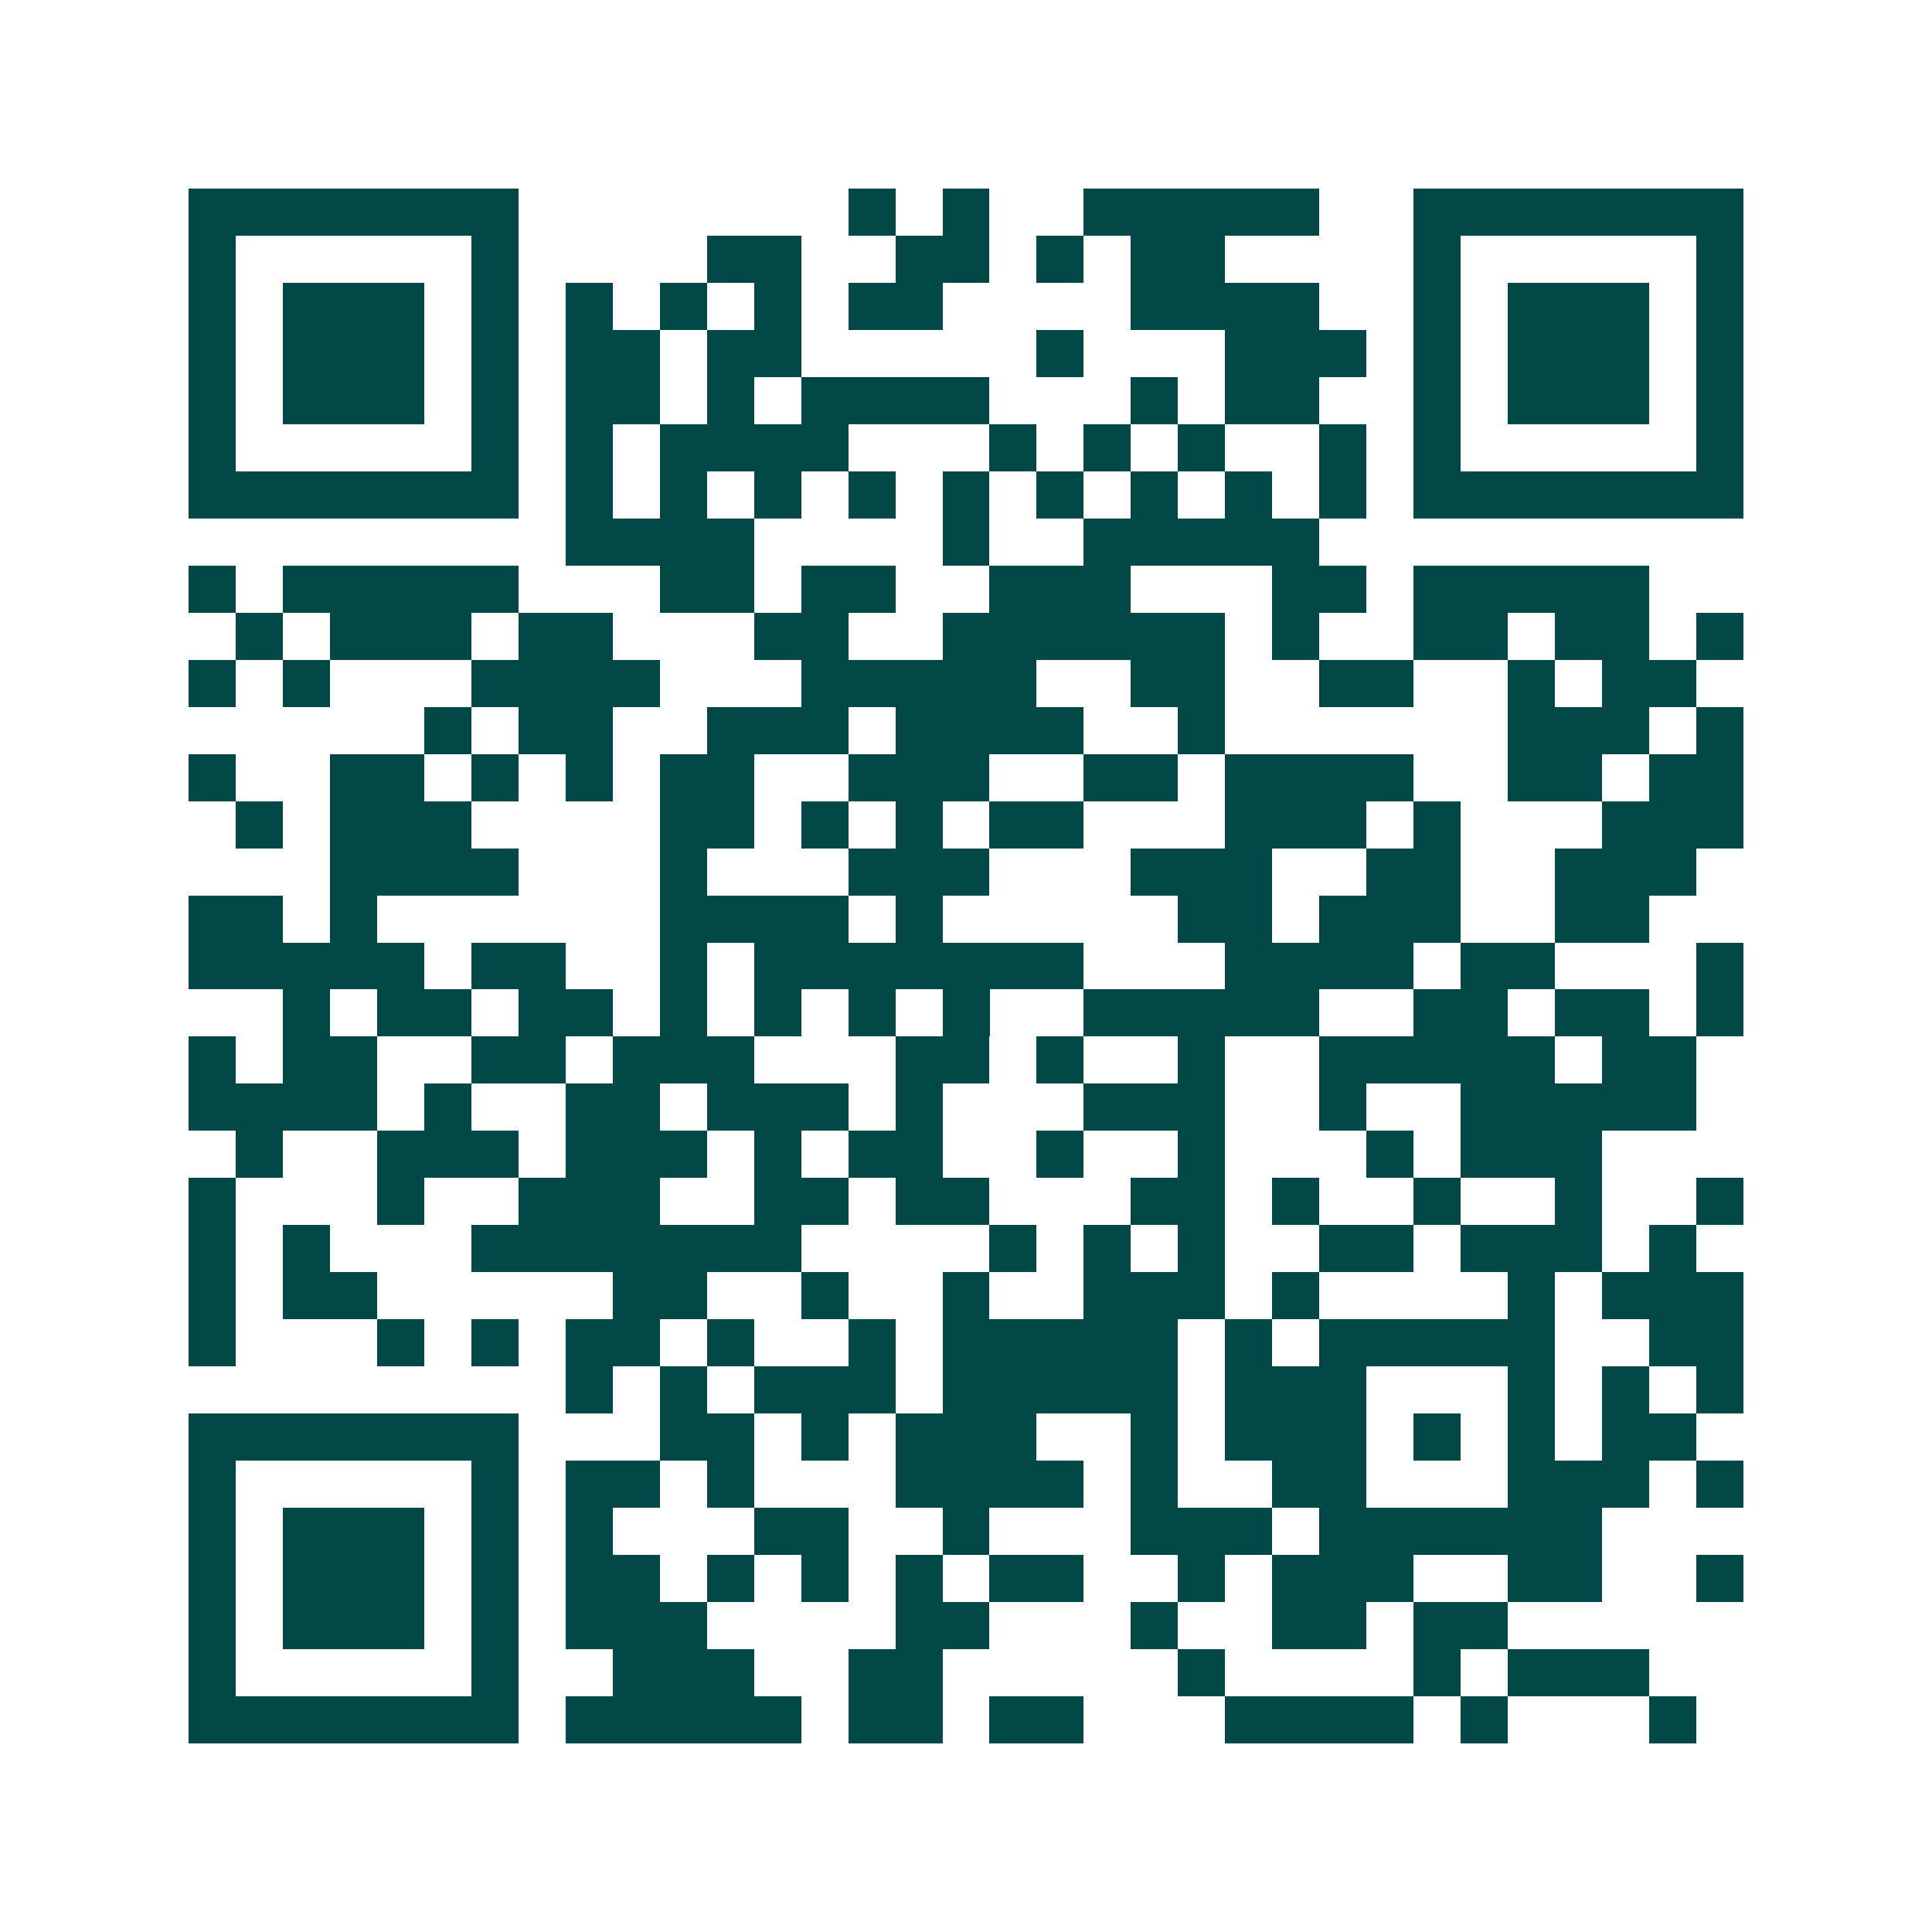 <svg xmlns="http://www.w3.org/2000/svg" width="200" height="200" viewBox="0 0 41 41" shape-rendering="crispEdges"><path fill="#ffffff" d="M0 0h41v41H0z"/><path stroke="#014847" d="M4 4.5h7m7 0h1m1 0h1m2 0h5m2 0h7M4 5.5h1m5 0h1m4 0h2m2 0h2m1 0h1m1 0h2m4 0h1m5 0h1M4 6.5h1m1 0h3m1 0h1m1 0h1m1 0h1m1 0h1m1 0h2m4 0h4m2 0h1m1 0h3m1 0h1M4 7.5h1m1 0h3m1 0h1m1 0h2m1 0h2m5 0h1m3 0h3m1 0h1m1 0h3m1 0h1M4 8.5h1m1 0h3m1 0h1m1 0h2m1 0h1m1 0h4m3 0h1m1 0h2m2 0h1m1 0h3m1 0h1M4 9.5h1m5 0h1m1 0h1m1 0h4m3 0h1m1 0h1m1 0h1m2 0h1m1 0h1m5 0h1M4 10.5h7m1 0h1m1 0h1m1 0h1m1 0h1m1 0h1m1 0h1m1 0h1m1 0h1m1 0h1m1 0h7M12 11.5h4m4 0h1m2 0h5M4 12.5h1m1 0h5m3 0h2m1 0h2m2 0h3m3 0h2m1 0h5M5 13.5h1m1 0h3m1 0h2m3 0h2m2 0h6m1 0h1m2 0h2m1 0h2m1 0h1M4 14.5h1m1 0h1m3 0h4m3 0h5m2 0h2m2 0h2m2 0h1m1 0h2M9 15.5h1m1 0h2m2 0h3m1 0h4m2 0h1m6 0h3m1 0h1M4 16.5h1m2 0h2m1 0h1m1 0h1m1 0h2m2 0h3m2 0h2m1 0h4m2 0h2m1 0h2M5 17.5h1m1 0h3m4 0h2m1 0h1m1 0h1m1 0h2m3 0h3m1 0h1m3 0h3M7 18.5h4m3 0h1m3 0h3m3 0h3m2 0h2m2 0h3M4 19.5h2m1 0h1m6 0h4m1 0h1m5 0h2m1 0h3m2 0h2M4 20.5h5m1 0h2m2 0h1m1 0h7m3 0h4m1 0h2m3 0h1M6 21.5h1m1 0h2m1 0h2m1 0h1m1 0h1m1 0h1m1 0h1m2 0h5m2 0h2m1 0h2m1 0h1M4 22.5h1m1 0h2m2 0h2m1 0h3m3 0h2m1 0h1m2 0h1m2 0h5m1 0h2M4 23.5h4m1 0h1m2 0h2m1 0h3m1 0h1m3 0h3m2 0h1m2 0h5M5 24.5h1m2 0h3m1 0h3m1 0h1m1 0h2m2 0h1m2 0h1m3 0h1m1 0h3M4 25.5h1m3 0h1m2 0h3m2 0h2m1 0h2m3 0h2m1 0h1m2 0h1m2 0h1m2 0h1M4 26.5h1m1 0h1m3 0h7m4 0h1m1 0h1m1 0h1m2 0h2m1 0h3m1 0h1M4 27.5h1m1 0h2m5 0h2m2 0h1m2 0h1m2 0h3m1 0h1m4 0h1m1 0h3M4 28.5h1m3 0h1m1 0h1m1 0h2m1 0h1m2 0h1m1 0h5m1 0h1m1 0h5m2 0h2M12 29.5h1m1 0h1m1 0h3m1 0h5m1 0h3m3 0h1m1 0h1m1 0h1M4 30.5h7m3 0h2m1 0h1m1 0h3m2 0h1m1 0h3m1 0h1m1 0h1m1 0h2M4 31.5h1m5 0h1m1 0h2m1 0h1m3 0h4m1 0h1m2 0h2m3 0h3m1 0h1M4 32.5h1m1 0h3m1 0h1m1 0h1m3 0h2m2 0h1m3 0h3m1 0h6M4 33.5h1m1 0h3m1 0h1m1 0h2m1 0h1m1 0h1m1 0h1m1 0h2m2 0h1m1 0h3m2 0h2m2 0h1M4 34.5h1m1 0h3m1 0h1m1 0h3m4 0h2m3 0h1m2 0h2m1 0h2M4 35.5h1m5 0h1m2 0h3m2 0h2m5 0h1m4 0h1m1 0h3M4 36.5h7m1 0h5m1 0h2m1 0h2m3 0h4m1 0h1m3 0h1"/></svg>
